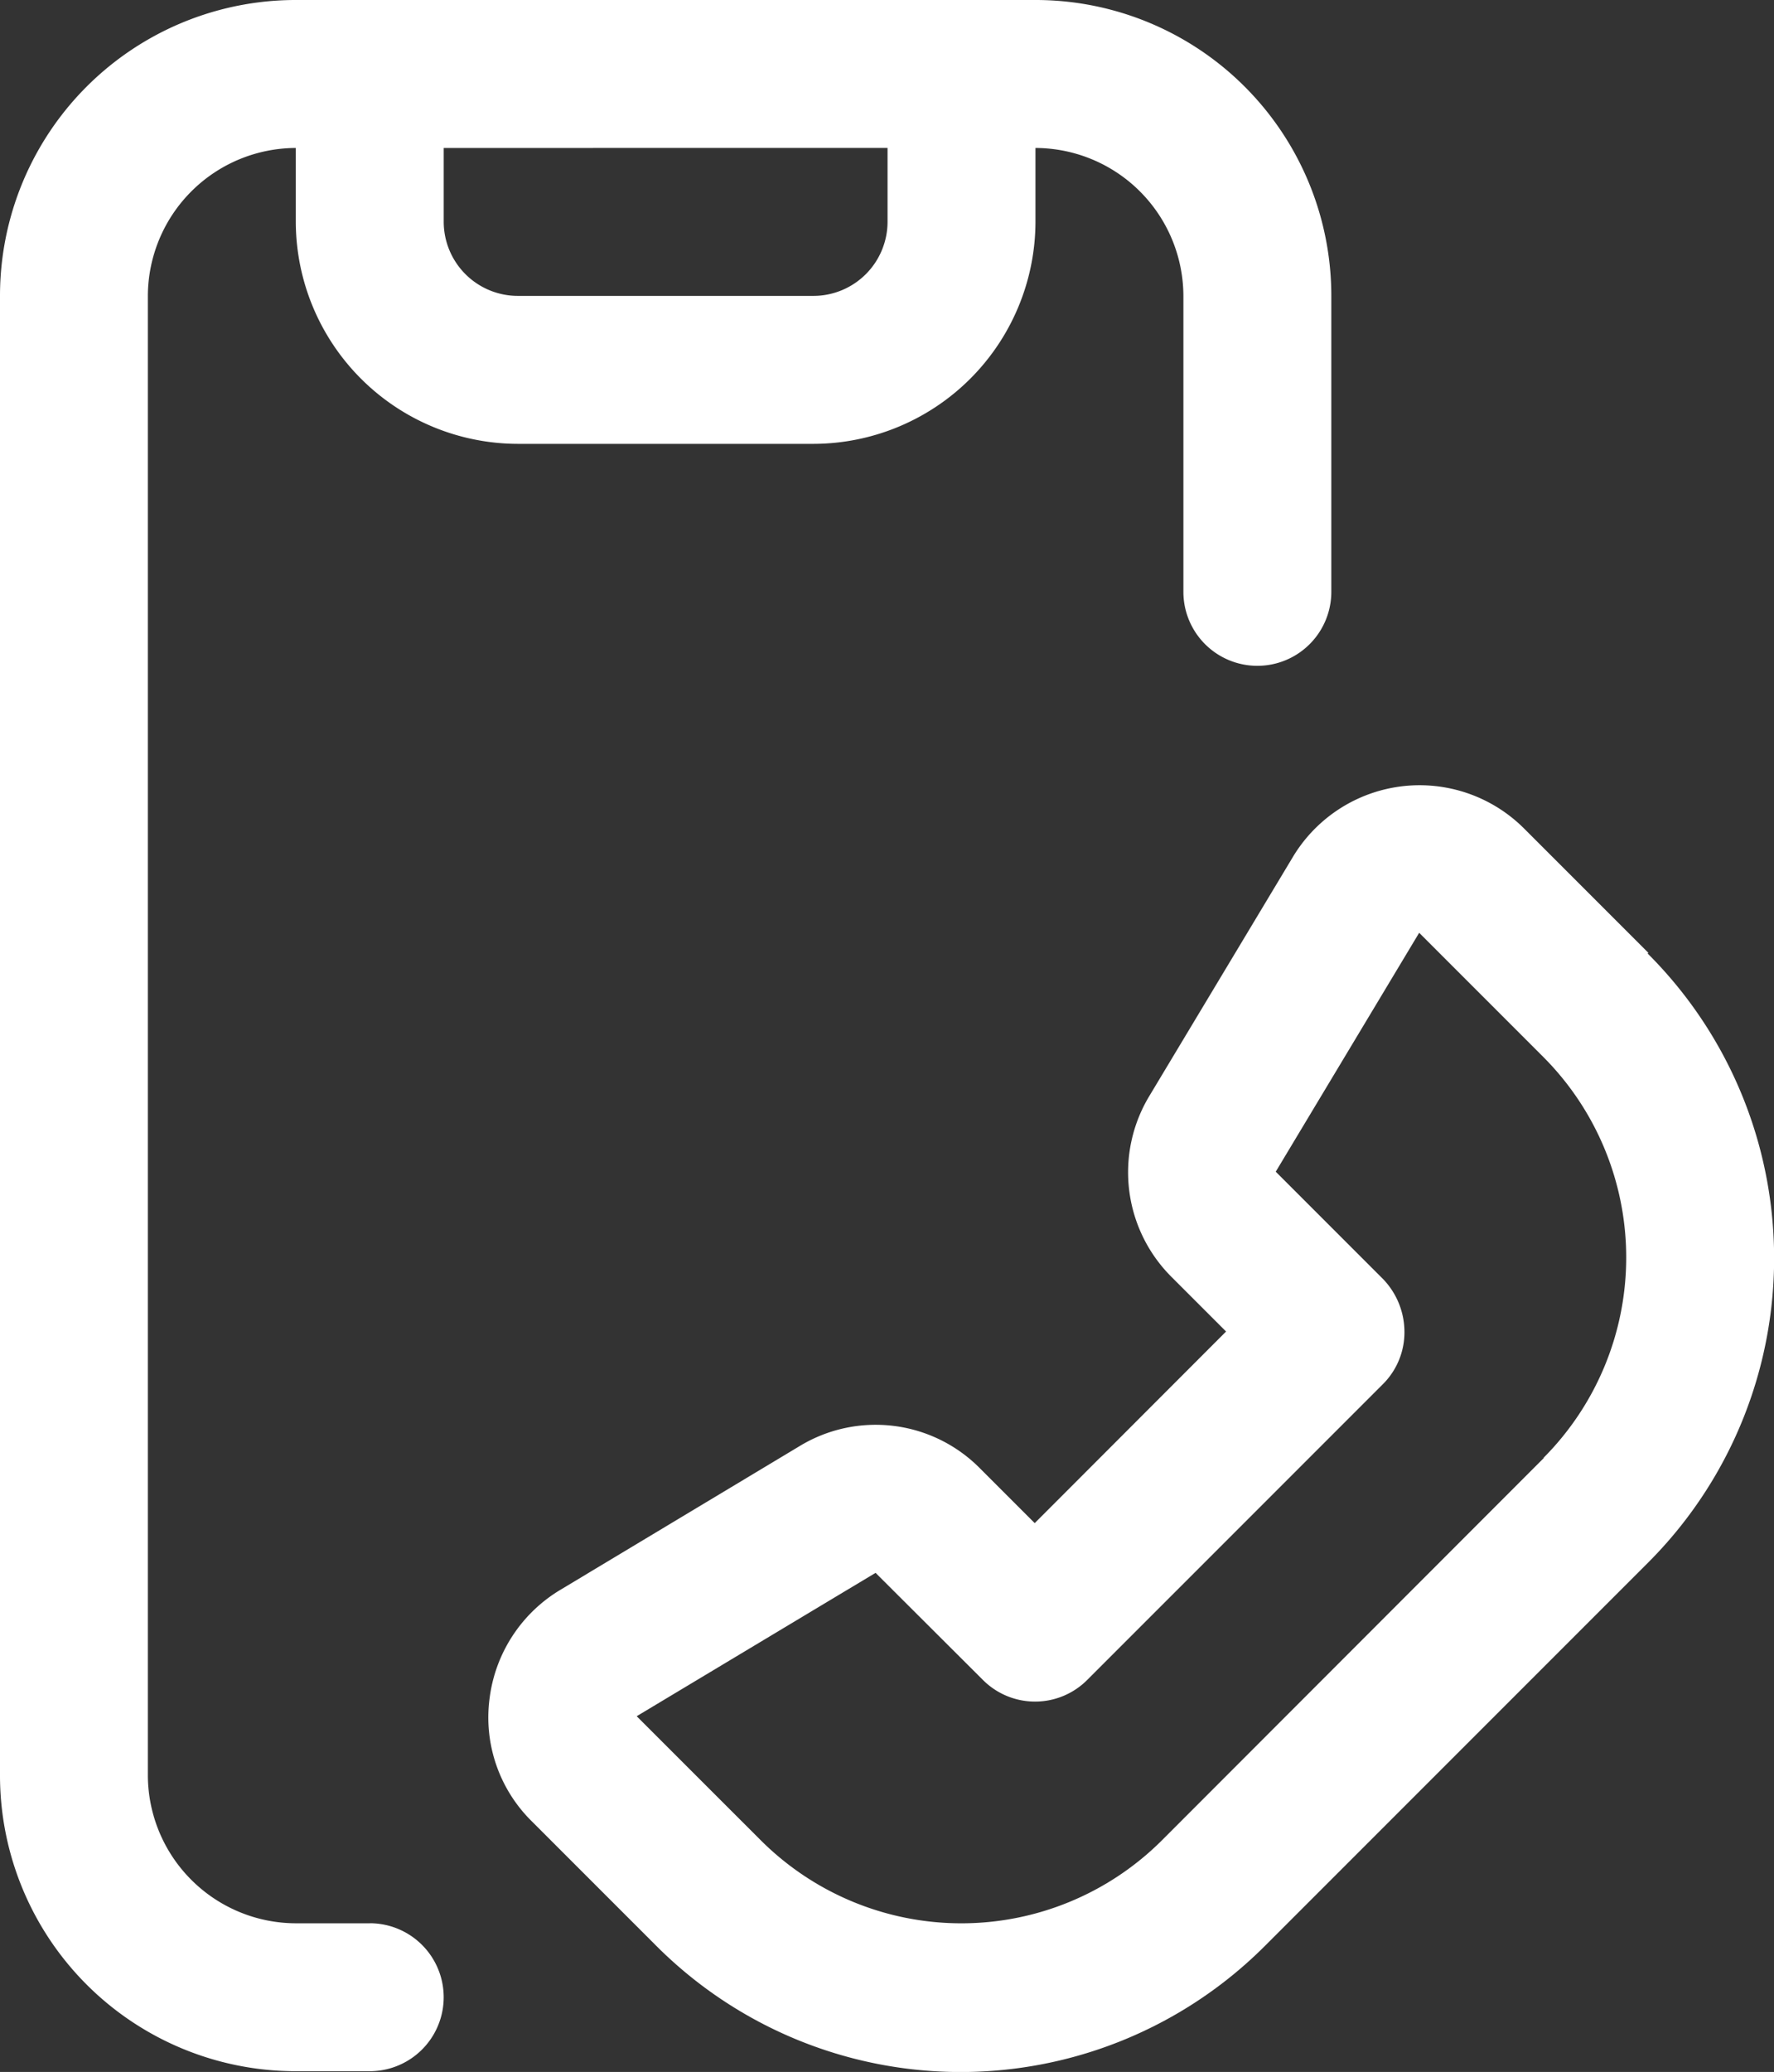 <svg id="Raggruppa_63" data-name="Raggruppa 63" xmlns="http://www.w3.org/2000/svg" xmlns:xlink="http://www.w3.org/1999/xlink" width="30.833" height="36" viewBox="0 0 30.833 36">
  <rect x="0" y="0" width="30.833" height="36" fill="#333333" stroke="none"/>
  <defs>
    <clipPath id="clip-path">
      <rect id="Rettangolo_10946" data-name="Rettangolo 10946" width="30.833" height="36" fill="#fff"/>
    </clipPath>
  </defs>
  <g id="Raggruppa_62" data-name="Raggruppa 62" clip-path="url(#clip-path)">
    <path id="Tracciato_81" data-name="Tracciato 81" d="M26.765,13.527l-2.159-2.159a2.569,2.569,0,0,0-4.023.5L18.089,16.02a2.566,2.566,0,0,0,.386,3.136l.951.951L16.1,23.436l-.951-.951A2.548,2.548,0,0,0,12.01,22.1L7.859,24.593a2.572,2.572,0,0,0-1.234,1.889,2.531,2.531,0,0,0,.733,2.134l2.159,2.159a7.478,7.478,0,0,0,10.591,0l6.645-6.645a7.478,7.478,0,0,0,0-10.591ZM24.953,22.3,18.308,28.95a4.934,4.934,0,0,1-6.966,0L9.182,26.791,13.334,24.3,15.2,26.161a1.28,1.28,0,0,0,1.812,0l5.141-5.141a1.272,1.272,0,0,0,.373-.913,1.327,1.327,0,0,0-.373-.913l-1.864-1.864,2.493-4.151,2.159,2.159a4.934,4.934,0,0,1,0,6.966Z" transform="translate(1.884 3.028)" fill="#fff"/>
    <path id="Tracciato_82" data-name="Tracciato 82" d="M6.426,33.417H5.141a2.578,2.578,0,0,1-2.571-2.571V5.141A2.578,2.578,0,0,1,5.141,2.571V3.856A3.867,3.867,0,0,0,9,7.712h5.141a3.867,3.867,0,0,0,3.856-3.856V2.571a2.578,2.578,0,0,1,2.571,2.571v5.141a1.285,1.285,0,0,0,2.571,0V5.141A5.14,5.14,0,0,0,17.994,0H5.141A5.14,5.14,0,0,0,0,5.141V30.846a5.14,5.14,0,0,0,5.141,5.141H6.426a1.285,1.285,0,0,0,0-2.571m9-30.846V3.856a1.289,1.289,0,0,1-1.285,1.285H9A1.289,1.289,0,0,1,7.712,3.856V2.571Z" transform="translate(0 0)" fill="#fff"/>
  </g>
</svg>
